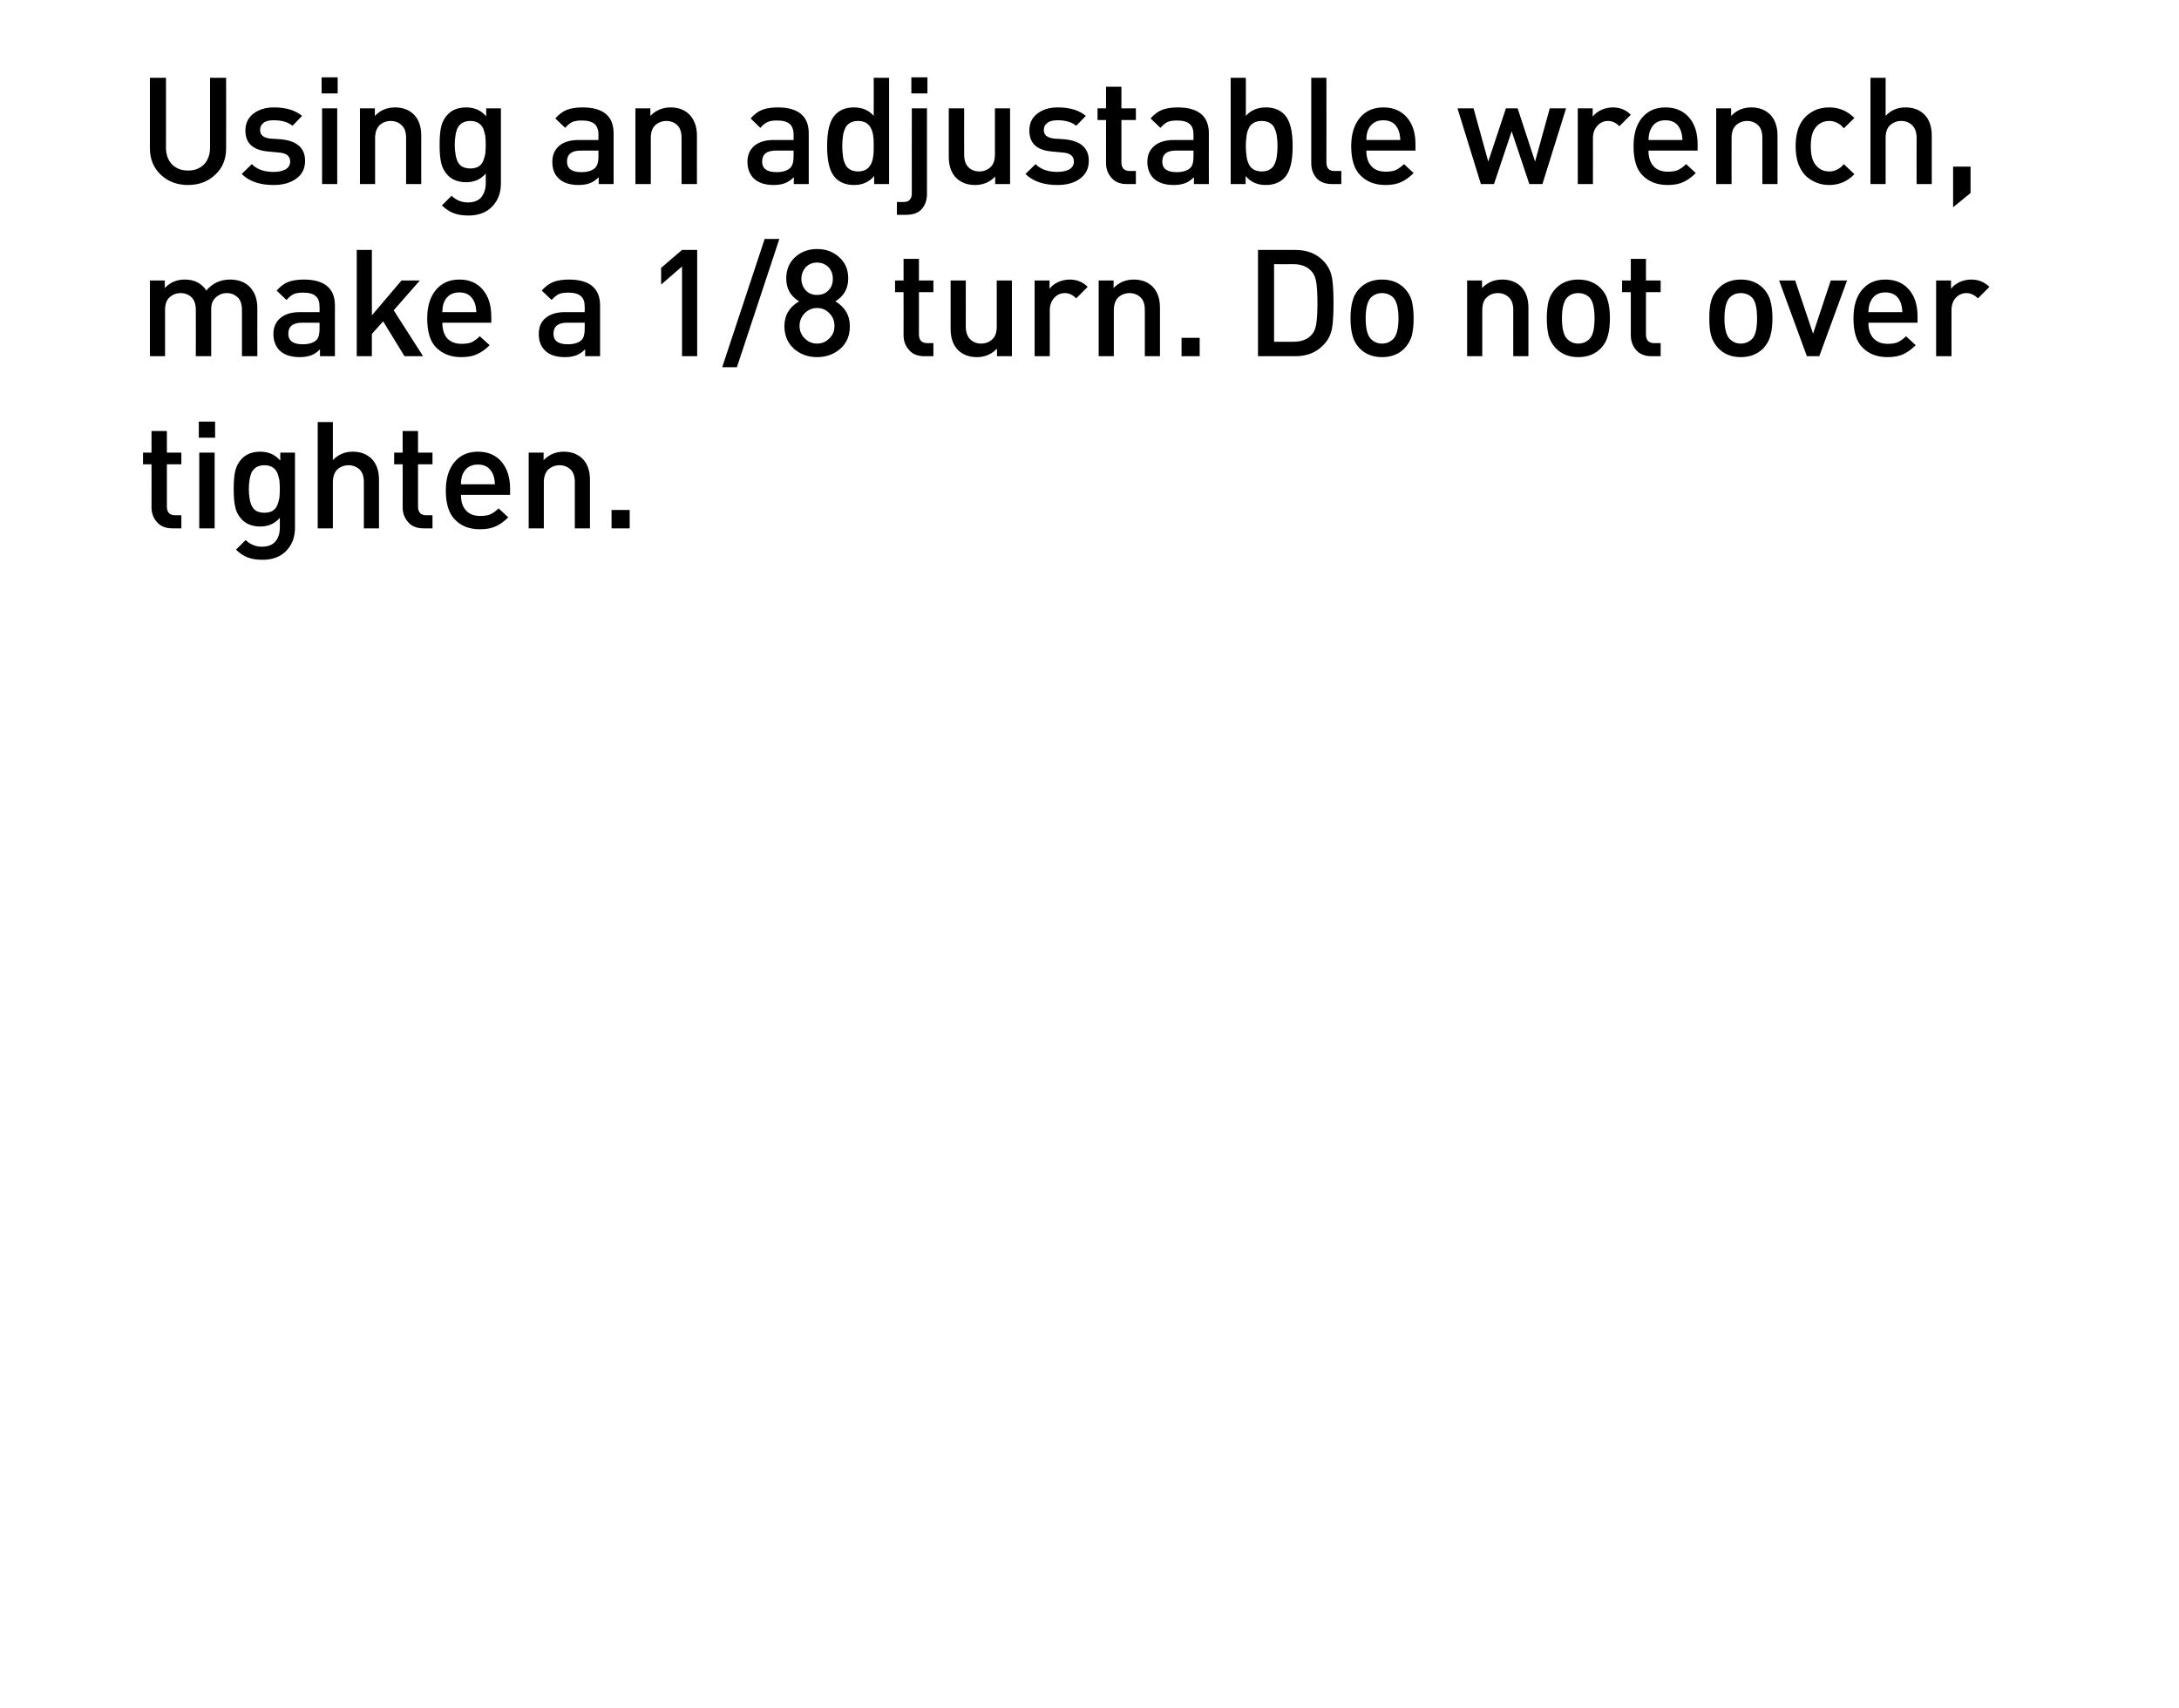 <?xml version="1.0" standalone="no"?>
<!DOCTYPE svg PUBLIC "-//W3C//DTD SVG 1.1//EN" "http://www.w3.org/Graphics/SVG/1.1/DTD/svg11.dtd">
<svg xmlns="http://www.w3.org/2000/svg" version="1.1" width="949.2px" height="744.3px" viewBox="0 0 949.2 744.3">
  <desc>Using an adjustable wrench, make a 1/8 turn. Do not over tighten.</desc>
  <defs/>
  <g id="Polygon36932">
    <path d="M 79 230.2 C 79 230.2 75.08 230.18 75.1 230.2 C 72.2 230.2 69.9 229.3 68.4 227.5 C 66.8 225.7 66 223.6 66 221 C 66.04 221.01 66 202.3 66 202.3 L 62.3 202.3 L 62.3 197.2 L 66 197.2 L 66 187.8 L 72.7 187.8 L 72.7 197.2 L 79 197.2 L 79 202.3 L 72.7 202.3 C 72.7 202.3 72.67 220.69 72.7 220.7 C 72.7 223.2 73.9 224.5 76.3 224.5 C 76.31 224.52 79 224.5 79 224.5 L 79 230.2 Z M 93.5 230.2 L 86.8 230.2 L 86.8 197.2 L 93.5 197.2 L 93.5 230.2 Z M 93.7 190.7 L 86.6 190.7 L 86.6 183.7 L 93.7 183.7 L 93.7 190.7 Z M 128.5 230 C 128.5 234.1 127.2 237.4 124.7 240 C 122.2 242.6 118.7 243.9 114.4 243.9 C 111.9 243.9 109.8 243.6 108 242.9 C 106.2 242.3 104.5 241.1 102.8 239.5 C 102.8 239.5 107 235.3 107 235.3 C 109.1 237.3 111.5 238.2 114.1 238.2 C 116.8 238.2 118.7 237.4 120 235.9 C 121.3 234.3 121.9 232.3 121.9 229.9 C 121.9 229.9 121.9 225.6 121.9 225.6 C 119.8 228.1 116.9 229.4 113.4 229.4 C 110.1 229.4 107.4 228.4 105.5 226.5 C 104 225 103 223.2 102.5 221.1 C 102 219 101.8 216.3 101.8 213.1 C 101.8 209.9 102 207.2 102.5 205.1 C 103 203 104 201.2 105.5 199.7 C 107.4 197.8 110 196.8 113.4 196.8 C 117 196.8 119.9 198.1 122.1 200.7 C 122.07 200.73 122.1 197.2 122.1 197.2 L 128.5 197.2 C 128.5 197.2 128.51 229.98 128.5 230 Z M 121.7 217 C 121.8 215.9 121.9 214.6 121.9 213.1 C 121.9 211.6 121.8 210.3 121.7 209.2 C 121.5 208.2 121.2 207.1 120.8 206 C 120.3 205 119.7 204.2 118.7 203.6 C 117.8 203 116.6 202.7 115.2 202.7 C 113.8 202.7 112.6 203 111.6 203.6 C 110.7 204.2 110 205 109.5 206 C 109.1 207.1 108.8 208.2 108.7 209.2 C 108.5 210.3 108.4 211.6 108.4 213.1 C 108.4 214.6 108.5 215.8 108.7 216.9 C 108.8 218 109.1 219.1 109.5 220.1 C 110 221.2 110.7 222 111.6 222.6 C 112.6 223.1 113.8 223.4 115.2 223.4 C 116.6 223.4 117.8 223.1 118.7 222.6 C 119.7 222 120.3 221.2 120.8 220.1 C 121.2 219.1 121.5 218 121.7 217 Z M 165.1 230.2 L 158.5 230.2 C 158.5 230.2 158.47 210.09 158.5 210.1 C 158.5 207.6 157.9 205.8 156.7 204.6 C 155.4 203.4 153.8 202.7 151.8 202.7 C 149.9 202.7 148.2 203.4 146.9 204.6 C 145.7 205.8 145 207.7 145 210.1 C 145.02 210.09 145 230.2 145 230.2 L 138.4 230.2 L 138.4 183.9 L 145 183.9 C 145 183.9 145.02 200.54 145 200.5 C 147.2 198.1 150.1 196.8 153.7 196.8 C 157 196.8 159.7 197.8 161.8 199.8 C 164 202 165.1 205.1 165.1 209.1 C 165.1 209.12 165.1 230.2 165.1 230.2 Z M 188.4 230.2 C 188.4 230.2 184.47 230.18 184.5 230.2 C 181.6 230.2 179.3 229.3 177.8 227.5 C 176.2 225.7 175.4 223.6 175.4 221 C 175.44 221.01 175.4 202.3 175.4 202.3 L 171.7 202.3 L 171.7 197.2 L 175.4 197.2 L 175.4 187.8 L 182.1 187.8 L 182.1 197.2 L 188.4 197.2 L 188.4 202.3 L 182.1 202.3 C 182.1 202.3 182.07 220.69 182.1 220.7 C 182.1 223.2 183.3 224.5 185.7 224.5 C 185.71 224.52 188.4 224.5 188.4 224.5 L 188.4 230.2 Z M 222.2 215.6 C 222.2 215.6 200.79 215.62 200.8 215.6 C 200.8 218.5 201.5 220.8 203 222.4 C 204.4 224 206.5 224.8 209.2 224.8 C 211 224.8 212.4 224.6 213.6 224.1 C 214.8 223.5 216 222.7 217.2 221.5 C 217.2 221.5 221.4 225.4 221.4 225.4 C 219.6 227.2 217.8 228.5 216 229.3 C 214.1 230.2 211.8 230.6 209 230.6 C 204.5 230.6 200.9 229.2 198.3 226.5 C 195.6 223.9 194.2 219.6 194.2 213.7 C 194.2 208.4 195.5 204.3 198 201.3 C 200.5 198.3 203.9 196.8 208.2 196.8 C 212.6 196.8 216 198.3 218.5 201.2 C 220.9 204.1 222.2 208 222.2 212.8 C 222.17 212.82 222.2 215.6 222.2 215.6 Z M 215.6 211 C 215.5 209.1 215.2 207.6 214.7 206.5 C 213.4 203.7 211.3 202.4 208.2 202.4 C 205.1 202.4 202.9 203.7 201.6 206.5 C 201.1 207.6 200.8 209.1 200.8 211 C 200.8 211 215.6 211 215.6 211 Z M 257 230.2 L 250.4 230.2 C 250.4 230.2 250.38 210.09 250.4 210.1 C 250.4 207.6 249.8 205.8 248.6 204.6 C 247.3 203.4 245.7 202.7 243.8 202.7 C 241.8 202.7 240.1 203.4 238.8 204.6 C 237.6 205.8 236.9 207.7 236.9 210.1 C 236.93 210.09 236.9 230.2 236.9 230.2 L 230.3 230.2 L 230.3 197.2 L 236.8 197.2 C 236.8 197.2 236.8 200.54 236.8 200.5 C 239.1 198.1 242 196.8 245.6 196.8 C 248.9 196.8 251.6 197.8 253.7 199.8 C 255.9 202 257 205.1 257 209.1 C 257.01 209.12 257 230.2 257 230.2 Z M 274.3 230.2 L 266.4 230.2 L 266.4 222.2 L 274.3 222.2 L 274.3 230.2 Z " stroke="none" fill="#000"/>
  </g>
  <g id="Polygon36931">
    <path d="M 112.1 155.2 L 105.4 155.2 C 105.4 155.2 105.43 135.09 105.4 135.1 C 105.4 132.6 104.8 130.8 103.6 129.6 C 102.3 128.4 100.8 127.7 98.8 127.7 C 96.9 127.7 95.3 128.4 94 129.6 C 92.6 130.8 92 132.5 92 134.8 C 91.98 134.77 92 155.2 92 155.2 L 85.3 155.2 C 85.3 155.2 85.35 135.09 85.3 135.1 C 85.3 132.6 84.7 130.8 83.5 129.6 C 82.3 128.4 80.7 127.7 78.7 127.7 C 76.7 127.7 75.1 128.4 73.8 129.6 C 72.5 130.8 71.9 132.7 71.9 135.1 C 71.89 135.09 71.9 155.2 71.9 155.2 L 65.3 155.2 L 65.3 122.2 L 71.8 122.2 C 71.8 122.2 71.76 125.54 71.8 125.5 C 74 123.1 76.9 121.8 80.5 121.8 C 84.7 121.8 87.8 123.4 89.9 126.6 C 92.5 123.4 96 121.8 100.2 121.8 C 103.7 121.8 106.5 122.8 108.6 124.8 C 110.9 127.1 112.1 130.2 112.1 134.1 C 112.06 134.12 112.1 155.2 112.1 155.2 Z M 145.9 155.2 L 139.4 155.2 C 139.4 155.2 139.36 152.19 139.4 152.2 C 138.2 153.4 136.9 154.3 135.6 154.8 C 134.2 155.3 132.6 155.6 130.6 155.6 C 126.7 155.6 123.7 154.6 121.7 152.6 C 120 150.8 119.1 148.4 119.1 145.5 C 119.1 142.6 120.1 140.3 122.1 138.6 C 124.1 136.9 126.9 136 130.6 136 C 130.59 136 139.2 136 139.2 136 C 139.2 136 139.23 133.66 139.2 133.7 C 139.2 131.5 138.7 130 137.5 129 C 136.4 128 134.6 127.5 132 127.5 C 130.3 127.5 128.9 127.7 127.8 128.2 C 126.8 128.7 125.8 129.6 124.8 130.7 C 124.8 130.7 120.5 126.6 120.5 126.6 C 122 124.9 123.7 123.6 125.4 122.9 C 127.2 122.2 129.5 121.8 132.3 121.8 C 141.3 121.8 145.9 125.6 145.9 133.1 C 145.86 133.14 145.9 155.2 145.9 155.2 Z M 137.8 148.2 C 138.8 147.2 139.2 145.6 139.2 143.3 C 139.23 143.28 139.2 140.6 139.2 140.6 C 139.2 140.6 131.63 140.62 131.6 140.6 C 127.6 140.6 125.6 142.2 125.6 145.4 C 125.6 148.5 127.7 150 131.8 150 C 134.5 150 136.5 149.4 137.8 148.2 C 137.8 148.2 137.8 148.2 137.8 148.2 Z M 184.3 155.2 L 176.2 155.2 L 166.9 140 L 162 145.5 L 162 155.2 L 155.4 155.2 L 155.4 108.9 L 162 108.9 L 162 137.4 L 174.9 122.2 L 182.9 122.2 L 171.5 135.2 L 184.3 155.2 Z M 214 140.6 C 214 140.6 192.66 140.62 192.7 140.6 C 192.7 143.5 193.4 145.8 194.8 147.4 C 196.3 149 198.4 149.8 201 149.8 C 202.8 149.8 204.3 149.6 205.5 149.1 C 206.6 148.5 207.8 147.7 209 146.5 C 209 146.5 213.3 150.4 213.3 150.4 C 211.5 152.2 209.7 153.5 207.8 154.3 C 206 155.2 203.7 155.6 200.9 155.6 C 196.4 155.6 192.8 154.2 190.1 151.5 C 187.4 148.9 186.1 144.6 186.1 138.7 C 186.1 133.4 187.4 129.3 189.9 126.3 C 192.4 123.3 195.8 121.8 200.1 121.8 C 204.5 121.8 207.9 123.3 210.3 126.2 C 212.8 129.1 214 133 214 137.8 C 214.05 137.82 214 140.6 214 140.6 Z M 207.5 136 C 207.4 134.1 207.1 132.6 206.6 131.5 C 205.3 128.7 203.2 127.4 200.1 127.4 C 197 127.4 194.8 128.7 193.5 131.5 C 193 132.6 192.7 134.1 192.7 136 C 192.7 136 207.5 136 207.5 136 Z M 261.4 155.2 L 254.9 155.2 C 254.9 155.2 254.87 152.19 254.9 152.2 C 253.7 153.4 252.4 154.3 251.1 154.8 C 249.7 155.3 248.1 155.6 246.1 155.6 C 242.2 155.6 239.2 154.6 237.3 152.6 C 235.5 150.8 234.7 148.4 234.7 145.5 C 234.7 142.6 235.6 140.3 237.6 138.6 C 239.6 136.9 242.4 136 246.1 136 C 246.09 136 254.7 136 254.7 136 C 254.7 136 254.74 133.66 254.7 133.7 C 254.7 131.5 254.2 130 253 129 C 251.9 128 250.1 127.5 247.5 127.5 C 245.8 127.5 244.4 127.7 243.3 128.2 C 242.3 128.7 241.3 129.6 240.3 130.7 C 240.3 130.7 236 126.6 236 126.6 C 237.5 124.9 239.2 123.6 240.9 122.9 C 242.7 122.2 245 121.8 247.8 121.8 C 256.8 121.8 261.4 125.6 261.4 133.1 C 261.37 133.14 261.4 155.2 261.4 155.2 Z M 253.3 148.2 C 254.3 147.2 254.7 145.6 254.7 143.3 C 254.74 143.28 254.7 140.6 254.7 140.6 C 254.7 140.6 247.13 140.62 247.1 140.6 C 243.1 140.6 241.1 142.2 241.1 145.4 C 241.1 148.5 243.2 150 247.3 150 C 250 150 252 149.4 253.3 148.2 C 253.3 148.2 253.3 148.2 253.3 148.2 Z M 303.7 155.2 L 297.1 155.2 L 297.1 116.1 L 288 124 L 288 116.7 L 297.1 108.9 L 303.7 108.9 L 303.7 155.2 Z M 339.5 104.1 L 321 160 L 314.6 160 L 333.1 104.1 L 339.5 104.1 Z M 363.9 131.3 C 368.1 133.8 370.2 137.4 370.2 142.1 C 370.2 146.2 368.9 149.4 366.1 151.9 C 363.4 154.3 360 155.6 355.9 155.6 C 351.9 155.6 348.5 154.3 345.8 151.9 C 343.1 149.4 341.7 146.2 341.7 142.1 C 341.7 137.4 343.8 133.8 348.1 131.3 C 344.3 129 342.5 125.7 342.5 121.3 C 342.5 117.5 343.8 114.4 346.3 112.1 C 348.9 109.7 352.1 108.5 355.9 108.5 C 359.8 108.5 363 109.7 365.6 112.1 C 368.2 114.4 369.5 117.5 369.5 121.3 C 369.5 125.7 367.6 129 363.9 131.3 C 363.9 131.3 363.9 131.3 363.9 131.3 Z M 361.3 147.4 C 362.8 146 363.5 144.2 363.5 142 C 363.5 139.8 362.8 138 361.3 136.5 C 359.9 135 358.1 134.2 355.9 134.2 C 353.8 134.2 352 135 350.5 136.5 C 349.1 138 348.3 139.8 348.3 142 C 348.3 144.2 349.1 146 350.5 147.4 C 352 148.9 353.8 149.7 355.9 149.7 C 358.1 149.7 359.9 148.9 361.3 147.4 Z M 360.9 126.5 C 362.2 125.2 362.8 123.5 362.8 121.5 C 362.8 119.5 362.2 117.8 360.9 116.4 C 359.6 115.1 357.9 114.4 355.9 114.4 C 353.9 114.4 352.3 115.1 351 116.4 C 349.8 117.8 349.1 119.5 349.1 121.5 C 349.1 123.5 349.8 125.2 351 126.5 C 352.3 127.9 353.9 128.5 355.9 128.5 C 357.9 128.5 359.6 127.9 360.9 126.5 Z M 406.6 155.2 C 406.6 155.2 402.67 155.18 402.7 155.2 C 399.8 155.2 397.5 154.3 396 152.5 C 394.4 150.7 393.6 148.6 393.6 146 C 393.64 146.01 393.6 127.3 393.6 127.3 L 389.9 127.3 L 389.9 122.2 L 393.6 122.2 L 393.6 112.8 L 400.3 112.8 L 400.3 122.2 L 406.6 122.2 L 406.6 127.3 L 400.3 127.3 C 400.3 127.3 400.27 145.69 400.3 145.7 C 400.3 148.2 401.5 149.5 403.9 149.5 C 403.91 149.52 406.6 149.5 406.6 149.5 L 406.6 155.2 Z M 440.8 155.2 L 434.3 155.2 C 434.3 155.2 434.33 151.86 434.3 151.9 C 432 154.3 429.1 155.6 425.6 155.6 C 422.2 155.6 419.5 154.6 417.4 152.6 C 415.2 150.4 414.1 147.3 414.1 143.3 C 414.11 143.28 414.1 122.2 414.1 122.2 L 420.7 122.2 C 420.7 122.2 420.74 142.31 420.7 142.3 C 420.7 144.7 421.4 146.6 422.6 147.8 C 423.8 149 425.4 149.7 427.4 149.7 C 429.4 149.7 431 149 432.3 147.8 C 433.6 146.6 434.2 144.7 434.2 142.3 C 434.2 142.31 434.2 122.2 434.2 122.2 L 440.8 122.2 L 440.8 155.2 Z M 466 121.8 C 469.1 121.8 471.8 122.9 473.8 125 C 473.8 125 468.8 130 468.8 130 C 467.4 128.5 465.7 127.7 463.9 127.7 C 462 127.7 460.5 128.4 459.2 129.8 C 458 131.2 457.3 132.9 457.3 135.2 C 457.34 135.16 457.3 155.2 457.3 155.2 L 450.7 155.2 L 450.7 122.2 L 457.2 122.2 C 457.2 122.2 457.21 125.8 457.2 125.8 C 458.1 124.6 459.3 123.7 460.9 122.9 C 462.5 122.2 464.2 121.8 466 121.8 C 466 121.8 466 121.8 466 121.8 Z M 505.3 155.2 L 498.7 155.2 C 498.7 155.2 498.68 135.09 498.7 135.1 C 498.7 132.6 498.1 130.8 496.9 129.6 C 495.6 128.4 494 127.7 492 127.7 C 490.1 127.7 488.4 128.4 487.1 129.6 C 485.9 130.8 485.2 132.7 485.2 135.1 C 485.22 135.09 485.2 155.2 485.2 155.2 L 478.6 155.2 L 478.6 122.2 L 485.1 122.2 C 485.1 122.2 485.09 125.54 485.1 125.5 C 487.4 123.1 490.3 121.8 493.9 121.8 C 497.2 121.8 499.9 122.8 502 124.8 C 504.2 127 505.3 130.1 505.3 134.1 C 505.31 134.12 505.3 155.2 505.3 155.2 Z M 522.6 155.2 L 514.7 155.2 L 514.7 147.2 L 522.6 147.2 L 522.6 155.2 Z M 577.4 114.7 C 578.9 116.6 579.9 118.8 580.3 121.4 C 580.7 124 580.9 127.5 580.9 132 C 580.9 136.5 580.7 140.1 580.3 142.7 C 579.9 145.2 578.9 147.5 577.4 149.3 C 574.2 153.2 569.9 155.2 564.3 155.2 C 564.26 155.18 548 155.2 548 155.2 L 548 108.9 C 548 108.9 564.26 108.9 564.3 108.9 C 569.9 108.9 574.2 110.8 577.4 114.7 C 577.4 114.7 577.4 114.7 577.4 114.7 Z M 571.4 145.8 C 572.5 144.6 573.1 143 573.4 141 C 573.7 139 573.9 136 573.9 132 C 573.9 128.1 573.7 125.1 573.4 123.1 C 573.1 121.1 572.5 119.5 571.4 118.3 C 569.6 116.2 566.9 115.1 563.5 115.1 C 563.48 115.14 555 115.1 555 115.1 L 555 148.9 C 555 148.9 563.48 148.94 563.5 148.9 C 566.9 148.9 569.6 147.9 571.4 145.8 C 571.4 145.8 571.4 145.8 571.4 145.8 Z M 615.8 138.7 C 615.8 141.7 615.5 144.2 615 146.3 C 614.4 148.3 613.4 150.1 611.9 151.7 C 609.4 154.3 606.1 155.6 602 155.6 C 598 155.6 594.7 154.3 592.2 151.7 C 590.7 150.1 589.7 148.3 589.2 146.3 C 588.6 144.2 588.3 141.7 588.3 138.7 C 588.3 135.7 588.6 133.2 589.2 131.1 C 589.7 129 590.7 127.3 592.2 125.7 C 594.7 123.1 598 121.8 602 121.8 C 606.1 121.8 609.4 123.1 611.9 125.7 C 613.4 127.3 614.4 129 615 131.1 C 615.5 133.2 615.8 135.7 615.8 138.7 Z M 606.9 147.7 C 608.4 146.2 609.2 143.2 609.2 138.7 C 609.2 134.2 608.4 131.2 606.9 129.6 C 605.6 128.4 604 127.7 602 127.7 C 600.1 127.7 598.5 128.4 597.2 129.6 C 595.7 131.2 594.9 134.2 594.9 138.7 C 594.9 143.2 595.7 146.2 597.2 147.7 C 598.5 149 600.1 149.7 602 149.7 C 604 149.7 605.6 149 606.9 147.7 C 606.9 147.7 606.9 147.7 606.9 147.7 Z M 665.8 155.2 L 659.2 155.2 C 659.2 155.2 659.16 135.09 659.2 135.1 C 659.2 132.6 658.6 130.8 657.3 129.6 C 656.1 128.4 654.5 127.7 652.5 127.7 C 650.5 127.7 648.9 128.4 647.6 129.6 C 646.3 130.8 645.7 132.7 645.7 135.1 C 645.71 135.09 645.7 155.2 645.7 155.2 L 639.1 155.2 L 639.1 122.2 L 645.6 122.2 C 645.6 122.2 645.58 125.54 645.6 125.5 C 647.9 123.1 650.8 121.8 654.4 121.8 C 657.7 121.8 660.4 122.8 662.5 124.8 C 664.7 127 665.8 130.1 665.8 134.1 C 665.79 134.12 665.8 155.2 665.8 155.2 Z M 701.3 138.7 C 701.3 141.7 701 144.2 700.4 146.3 C 699.9 148.3 698.9 150.1 697.4 151.7 C 694.9 154.3 691.6 155.6 687.5 155.6 C 683.5 155.6 680.2 154.3 677.7 151.7 C 676.2 150.1 675.2 148.3 674.6 146.3 C 674.1 144.2 673.8 141.7 673.8 138.7 C 673.8 135.7 674.1 133.2 674.6 131.1 C 675.2 129 676.2 127.3 677.7 125.7 C 680.2 123.1 683.5 121.8 687.5 121.8 C 691.6 121.8 694.9 123.1 697.4 125.7 C 698.9 127.3 699.9 129 700.4 131.1 C 701 133.2 701.3 135.7 701.3 138.7 Z M 692.4 147.7 C 693.9 146.2 694.6 143.2 694.6 138.7 C 694.6 134.2 693.9 131.2 692.4 129.6 C 691.1 128.4 689.5 127.7 687.5 127.7 C 685.5 127.7 683.9 128.4 682.7 129.6 C 681.2 131.2 680.4 134.2 680.4 138.7 C 680.4 143.2 681.2 146.2 682.7 147.7 C 684 149 685.6 149.7 687.5 149.7 C 689.4 149.7 691.1 149 692.4 147.7 C 692.4 147.7 692.4 147.7 692.4 147.7 Z M 723.4 155.2 C 723.4 155.2 719.41 155.18 719.4 155.2 C 716.5 155.2 714.3 154.3 712.7 152.5 C 711.2 150.7 710.4 148.6 710.4 146 C 710.38 146.01 710.4 127.3 710.4 127.3 L 706.6 127.3 L 706.6 122.2 L 710.4 122.2 L 710.4 112.8 L 717 112.8 L 717 122.2 L 723.4 122.2 L 723.4 127.3 L 717 127.3 C 717 127.3 717.01 145.69 717 145.7 C 717 148.2 718.2 149.5 720.6 149.5 C 720.65 149.52 723.4 149.5 723.4 149.5 L 723.4 155.2 Z M 772.1 138.7 C 772.1 141.7 771.8 144.2 771.2 146.3 C 770.7 148.3 769.6 150.1 768.2 151.7 C 765.6 154.3 762.4 155.6 758.3 155.6 C 754.3 155.6 751 154.3 748.5 151.7 C 747 150.1 746 148.3 745.4 146.3 C 744.8 144.2 744.6 141.7 744.6 138.7 C 744.6 135.7 744.8 133.2 745.4 131.1 C 746 129 747 127.3 748.5 125.7 C 751 123.1 754.3 121.8 758.3 121.8 C 762.4 121.8 765.6 123.1 768.2 125.7 C 769.6 127.3 770.7 129 771.2 131.1 C 771.8 133.2 772.1 135.7 772.1 138.7 Z M 763.2 147.7 C 764.7 146.2 765.4 143.2 765.4 138.7 C 765.4 134.2 764.7 131.2 763.2 129.6 C 761.9 128.4 760.3 127.7 758.3 127.7 C 756.3 127.7 754.7 128.4 753.5 129.6 C 752 131.2 751.2 134.2 751.2 138.7 C 751.2 143.2 752 146.2 753.5 147.7 C 754.8 149 756.4 149.7 758.3 149.7 C 760.2 149.7 761.9 149 763.2 147.7 C 763.2 147.7 763.2 147.7 763.2 147.7 Z M 804.6 122.2 L 792.5 155.2 L 787.1 155.2 L 775 122.2 L 782 122.2 L 789.8 145.4 L 797.5 122.2 L 804.6 122.2 Z M 835.3 140.6 C 835.3 140.6 813.92 140.62 813.9 140.6 C 813.9 143.5 814.6 145.8 816.1 147.4 C 817.6 149 819.6 149.8 822.3 149.8 C 824.1 149.8 825.6 149.6 826.7 149.1 C 827.9 148.5 829.1 147.7 830.3 146.5 C 830.3 146.5 834.5 150.4 834.5 150.4 C 832.7 152.2 830.9 153.5 829.1 154.3 C 827.3 155.2 824.9 155.6 822.2 155.6 C 817.7 155.6 814.1 154.2 811.4 151.5 C 808.7 148.9 807.4 144.6 807.4 138.7 C 807.4 133.4 808.6 129.3 811.1 126.3 C 813.6 123.3 817 121.8 821.3 121.8 C 825.7 121.8 829.1 123.3 831.6 126.2 C 834.1 129.1 835.3 133 835.3 137.8 C 835.31 137.82 835.3 140.6 835.3 140.6 Z M 828.7 136 C 828.6 134.1 828.3 132.6 827.8 131.5 C 826.6 128.7 824.4 127.4 821.3 127.4 C 818.2 127.4 816 128.7 814.8 131.5 C 814.2 132.6 814 134.1 813.9 136 C 813.9 136 828.7 136 828.7 136 Z M 858.7 121.8 C 861.9 121.8 864.5 122.9 866.6 125 C 866.6 125 861.6 130 861.6 130 C 860.1 128.5 858.4 127.7 856.6 127.7 C 854.8 127.7 853.2 128.4 851.9 129.8 C 850.7 131.2 850.1 132.9 850.1 135.2 C 850.06 135.16 850.1 155.2 850.1 155.2 L 843.4 155.2 L 843.4 122.2 L 849.9 122.2 C 849.9 122.2 849.93 125.8 849.9 125.8 C 850.8 124.6 852 123.7 853.6 122.9 C 855.2 122.2 856.9 121.8 858.7 121.8 C 858.7 121.8 858.7 121.8 858.7 121.8 Z " stroke="none" fill="#000"/>
  </g>
  <g id="Polygon36930">
    <path d="M 98.5 64.6 C 98.5 69.3 97 73.1 93.8 76.1 C 90.6 79.1 86.7 80.6 81.9 80.6 C 77.1 80.6 73.2 79.1 70 76.1 C 66.9 73.1 65.3 69.3 65.3 64.6 C 65.33 64.58 65.3 33.9 65.3 33.9 L 72.3 33.9 C 72.3 33.9 72.35 64.25 72.3 64.3 C 72.3 67.3 73.2 69.8 74.9 71.6 C 76.7 73.4 79 74.3 81.9 74.3 C 84.8 74.3 87.1 73.4 88.9 71.6 C 90.6 69.8 91.5 67.3 91.5 64.3 C 91.52 64.25 91.5 33.9 91.5 33.9 L 98.5 33.9 C 98.5 33.9 98.54 64.58 98.5 64.6 Z M 122.5 60.7 C 129.4 61.4 132.9 64.5 132.9 70.1 C 132.9 73.4 131.6 76 129.1 77.8 C 126.5 79.7 123.2 80.6 119.1 80.6 C 113.1 80.6 108.5 79 105.3 75.8 C 105.3 75.8 109.7 71.5 109.7 71.5 C 111.9 73.8 115.1 74.9 119.1 74.9 C 121.3 74.9 123.1 74.5 124.4 73.8 C 125.7 73 126.4 71.9 126.4 70.4 C 126.4 68.1 124.9 66.8 121.9 66.5 C 121.9 66.5 116.7 66 116.7 66 C 110.2 65.4 106.9 62.4 106.9 56.9 C 106.9 53.7 108.1 51.3 110.4 49.5 C 112.8 47.7 115.7 46.8 119.3 46.8 C 124.7 46.8 128.7 48.1 131.6 50.5 C 131.6 50.5 127.4 54.8 127.4 54.8 C 125.5 53.2 122.8 52.4 119.3 52.4 C 117.3 52.4 115.8 52.7 114.8 53.5 C 113.8 54.3 113.3 55.3 113.3 56.6 C 113.3 57.8 113.7 58.6 114.4 59.2 C 115.1 59.8 116.2 60.2 117.8 60.4 C 117.85 60.35 122.5 60.7 122.5 60.7 C 122.5 60.7 122.46 60.74 122.5 60.7 Z M 146.9 80.2 L 140.3 80.2 L 140.3 47.2 L 146.9 47.2 L 146.9 80.2 Z M 147.1 40.7 L 140.1 40.7 L 140.1 33.7 L 147.1 33.7 L 147.1 40.7 Z M 183.5 80.2 L 176.9 80.2 C 176.9 80.2 176.87 60.09 176.9 60.1 C 176.9 57.6 176.3 55.8 175 54.6 C 173.8 53.4 172.2 52.7 170.2 52.7 C 168.2 52.7 166.6 53.4 165.3 54.6 C 164.1 55.8 163.4 57.7 163.4 60.1 C 163.41 60.09 163.4 80.2 163.4 80.2 L 156.8 80.2 L 156.8 47.2 L 163.3 47.2 C 163.3 47.2 163.28 50.54 163.3 50.5 C 165.6 48.1 168.5 46.8 172.1 46.8 C 175.4 46.8 178.1 47.8 180.2 49.8 C 182.4 52 183.5 55.1 183.5 59.1 C 183.5 59.12 183.5 80.2 183.5 80.2 Z M 218.2 80 C 218.2 84.1 216.9 87.4 214.4 90 C 211.9 92.6 208.4 93.9 204.1 93.9 C 201.6 93.9 199.5 93.6 197.7 92.9 C 195.9 92.3 194.2 91.1 192.5 89.5 C 192.5 89.5 196.7 85.3 196.7 85.3 C 198.8 87.3 201.2 88.2 203.8 88.2 C 206.5 88.2 208.4 87.4 209.7 85.9 C 210.9 84.3 211.6 82.3 211.6 79.9 C 211.6 79.9 211.6 75.6 211.6 75.6 C 209.5 78.1 206.6 79.4 203.1 79.4 C 199.8 79.4 197.1 78.4 195.2 76.5 C 193.7 75 192.7 73.2 192.2 71.1 C 191.7 69 191.5 66.3 191.5 63.1 C 191.5 59.9 191.7 57.2 192.2 55.1 C 192.7 53 193.7 51.2 195.2 49.7 C 197.1 47.8 199.7 46.8 203.1 46.8 C 206.7 46.8 209.6 48.1 211.8 50.7 C 211.77 50.73 211.8 47.2 211.8 47.2 L 218.2 47.2 C 218.2 47.2 218.21 79.98 218.2 80 Z M 211.4 67 C 211.5 65.9 211.6 64.6 211.6 63.1 C 211.6 61.6 211.5 60.3 211.4 59.2 C 211.2 58.2 210.9 57.1 210.5 56 C 210 55 209.4 54.2 208.4 53.6 C 207.5 53 206.3 52.7 204.9 52.7 C 203.5 52.7 202.3 53 201.3 53.6 C 200.4 54.2 199.7 55 199.2 56 C 198.8 57.1 198.5 58.2 198.4 59.2 C 198.2 60.3 198.1 61.6 198.1 63.1 C 198.1 64.6 198.2 65.8 198.4 66.9 C 198.5 68 198.8 69.1 199.2 70.1 C 199.7 71.2 200.4 72 201.3 72.6 C 202.3 73.1 203.5 73.4 204.9 73.4 C 206.3 73.4 207.5 73.1 208.4 72.6 C 209.4 72 210 71.2 210.5 70.1 C 210.9 69.1 211.2 68 211.4 67 Z M 267.3 80.2 L 260.8 80.2 C 260.8 80.2 260.78 77.19 260.8 77.2 C 259.6 78.4 258.3 79.3 257 79.8 C 255.7 80.3 254 80.6 252 80.6 C 248.1 80.6 245.2 79.6 243.2 77.6 C 241.4 75.8 240.6 73.4 240.6 70.5 C 240.6 67.6 241.6 65.3 243.5 63.6 C 245.5 61.9 248.3 61 252 61 C 252.01 61 260.7 61 260.7 61 C 260.7 61 260.65 58.66 260.7 58.7 C 260.7 56.5 260.1 55 259 54 C 257.8 53 256 52.5 253.4 52.5 C 251.7 52.5 250.3 52.7 249.2 53.2 C 248.2 53.7 247.2 54.6 246.2 55.7 C 246.2 55.7 241.9 51.6 241.9 51.6 C 243.4 49.9 245.1 48.6 246.8 47.9 C 248.6 47.2 250.9 46.8 253.7 46.8 C 262.8 46.8 267.3 50.6 267.3 58.1 C 267.28 58.14 267.3 80.2 267.3 80.2 Z M 259.2 73.2 C 260.2 72.2 260.7 70.6 260.7 68.3 C 260.65 68.28 260.7 65.6 260.7 65.6 C 260.7 65.6 253.05 65.62 253 65.6 C 249 65.6 247 67.2 247 70.4 C 247 73.5 249.1 75 253.2 75 C 255.9 75 257.9 74.4 259.2 73.2 C 259.2 73.2 259.2 73.2 259.2 73.2 Z M 303.6 80.2 L 296.9 80.2 C 296.9 80.2 296.92 60.09 296.9 60.1 C 296.9 57.6 296.3 55.8 295.1 54.6 C 293.9 53.4 292.3 52.7 290.3 52.7 C 288.3 52.7 286.7 53.4 285.4 54.6 C 284.1 55.8 283.5 57.7 283.5 60.1 C 283.47 60.09 283.5 80.2 283.5 80.2 L 276.8 80.2 L 276.8 47.2 L 283.3 47.2 C 283.3 47.2 283.34 50.54 283.3 50.5 C 285.6 48.1 288.6 46.8 292.1 46.8 C 295.4 46.8 298.2 47.8 300.2 49.8 C 302.4 52 303.6 55.1 303.6 59.1 C 303.55 59.12 303.6 80.2 303.6 80.2 Z M 352.3 80.2 L 345.8 80.2 C 345.8 80.2 345.8 77.19 345.8 77.2 C 344.6 78.4 343.3 79.3 342 79.8 C 340.7 80.3 339 80.6 337 80.6 C 333.1 80.6 330.2 79.6 328.2 77.6 C 326.5 75.8 325.6 73.4 325.6 70.5 C 325.6 67.6 326.6 65.3 328.5 63.6 C 330.5 61.9 333.3 61 337 61 C 337.03 61 345.7 61 345.7 61 C 345.7 61 345.67 58.66 345.7 58.7 C 345.7 56.5 345.1 55 344 54 C 342.9 53 341 52.5 338.5 52.5 C 336.7 52.5 335.3 52.7 334.3 53.2 C 333.2 53.7 332.2 54.6 331.2 55.7 C 331.2 55.7 327 51.6 327 51.6 C 328.5 49.9 330.1 48.6 331.9 47.9 C 333.6 47.2 335.9 46.8 338.7 46.8 C 347.8 46.8 352.3 50.6 352.3 58.1 C 352.3 58.14 352.3 80.2 352.3 80.2 Z M 344.2 73.2 C 345.2 72.2 345.7 70.6 345.7 68.3 C 345.67 68.28 345.7 65.6 345.7 65.6 C 345.7 65.6 338.07 65.62 338.1 65.6 C 334 65.6 332 67.2 332 70.4 C 332 73.5 334.1 75 338.3 75 C 340.9 75 342.9 74.4 344.2 73.2 C 344.2 73.2 344.2 73.2 344.2 73.2 Z M 387.3 80.2 L 380.8 80.2 C 380.8 80.2 380.77 76.67 380.8 76.7 C 378.6 79.3 375.7 80.6 372.1 80.6 C 368.6 80.6 366 79.6 364 77.6 C 361.5 75.1 360.3 70.5 360.3 63.7 C 360.3 56.9 361.5 52.3 364 49.8 C 366 47.8 368.6 46.8 372 46.8 C 375.7 46.8 378.6 48.1 380.6 50.5 C 380.64 50.54 380.6 33.9 380.6 33.9 L 387.3 33.9 L 387.3 80.2 Z M 380.4 67.9 C 380.6 66.7 380.6 65.3 380.6 63.7 C 380.6 62 380.6 60.6 380.4 59.4 C 380.3 58.3 380 57.1 379.5 56.1 C 379 55 378.3 54.2 377.4 53.6 C 376.4 53 375.2 52.7 373.8 52.7 C 372.3 52.7 371.1 53 370.2 53.6 C 369.2 54.2 368.5 55 368.1 56.1 C 367.6 57.1 367.3 58.3 367.2 59.4 C 367 60.6 366.9 62 366.9 63.7 C 366.9 65.3 367 66.7 367.2 67.9 C 367.3 69.1 367.6 70.2 368.1 71.3 C 368.5 72.4 369.2 73.2 370.2 73.8 C 371.2 74.4 372.4 74.7 373.8 74.7 C 375.2 74.7 376.4 74.4 377.4 73.8 C 378.3 73.2 379 72.4 379.5 71.3 C 380 70.2 380.3 69.1 380.4 67.9 Z M 403.8 84.5 C 403.8 87.2 403 89.4 401.5 91.1 C 400 92.8 397.7 93.6 394.7 93.6 C 394.75 93.63 390.7 93.6 390.7 93.6 L 390.7 88 C 390.7 88 393.58 87.98 393.6 88 C 394.9 88 395.8 87.7 396.3 87 C 396.9 86.4 397.2 85.4 397.2 84.1 C 397.15 84.14 397.2 47.2 397.2 47.2 L 403.8 47.2 C 403.8 47.2 403.78 84.53 403.8 84.5 Z M 404 40.7 L 397 40.7 L 397 33.7 L 404 33.7 L 404 40.7 Z M 440 80.2 L 433.5 80.2 C 433.5 80.2 433.55 76.86 433.5 76.9 C 431.3 79.3 428.3 80.6 424.8 80.6 C 421.4 80.6 418.7 79.6 416.6 77.6 C 414.4 75.4 413.3 72.3 413.3 68.3 C 413.33 68.28 413.3 47.2 413.3 47.2 L 420 47.2 C 420 47.2 419.96 67.31 420 67.3 C 420 69.7 420.6 71.6 421.8 72.8 C 423 74 424.6 74.7 426.6 74.7 C 428.6 74.7 430.2 74 431.5 72.8 C 432.8 71.6 433.4 69.7 433.4 67.3 C 433.42 67.31 433.4 47.2 433.4 47.2 L 440 47.2 L 440 80.2 Z M 463.9 60.7 C 470.8 61.4 474.3 64.5 474.3 70.1 C 474.3 73.4 473 76 470.5 77.8 C 468 79.7 464.7 80.6 460.6 80.6 C 454.6 80.6 450 79 446.7 75.8 C 446.7 75.8 451.1 71.5 451.1 71.5 C 453.4 73.8 456.5 74.9 460.6 74.9 C 462.8 74.9 464.5 74.5 465.8 73.8 C 467.1 73 467.8 71.9 467.8 70.4 C 467.8 68.1 466.3 66.8 463.4 66.5 C 463.4 66.5 458.1 66 458.1 66 C 451.6 65.4 448.4 62.4 448.4 56.9 C 448.4 53.7 449.5 51.3 451.9 49.5 C 454.2 47.7 457.2 46.8 460.8 46.8 C 466.1 46.8 470.2 48.1 473 50.5 C 473 50.5 468.8 54.8 468.8 54.8 C 466.9 53.2 464.2 52.4 460.7 52.4 C 458.8 52.4 457.3 52.7 456.3 53.5 C 455.2 54.3 454.7 55.3 454.7 56.6 C 454.7 57.8 455.1 58.6 455.8 59.2 C 456.5 59.8 457.7 60.2 459.3 60.4 C 459.29 60.35 463.9 60.7 463.9 60.7 C 463.9 60.7 463.9 60.74 463.9 60.7 Z M 494.8 80.2 C 494.8 80.2 490.88 80.18 490.9 80.2 C 488 80.2 485.7 79.3 484.2 77.5 C 482.6 75.7 481.8 73.6 481.8 71 C 481.84 71.01 481.8 52.3 481.8 52.3 L 478.1 52.3 L 478.1 47.2 L 481.8 47.2 L 481.8 37.8 L 488.5 37.8 L 488.5 47.2 L 494.8 47.2 L 494.8 52.3 L 488.5 52.3 C 488.5 52.3 488.47 70.69 488.5 70.7 C 488.5 73.2 489.7 74.5 492.1 74.5 C 492.11 74.52 494.8 74.5 494.8 74.5 L 494.8 80.2 Z M 526.6 80.2 L 520.1 80.2 C 520.1 80.2 520.06 77.19 520.1 77.2 C 518.9 78.4 517.6 79.3 516.3 79.8 C 514.9 80.3 513.3 80.6 511.3 80.6 C 507.4 80.6 504.4 79.6 502.4 77.6 C 500.7 75.8 499.8 73.4 499.8 70.5 C 499.8 67.6 500.8 65.3 502.8 63.6 C 504.8 61.9 507.6 61 511.3 61 C 511.29 61 519.9 61 519.9 61 C 519.9 61 519.93 58.66 519.9 58.7 C 519.9 56.5 519.4 55 518.2 54 C 517.1 53 515.3 52.5 512.7 52.5 C 511 52.5 509.6 52.7 508.5 53.2 C 507.5 53.7 506.5 54.6 505.5 55.7 C 505.5 55.7 501.2 51.6 501.2 51.6 C 502.7 49.9 504.4 48.6 506.1 47.9 C 507.9 47.2 510.2 46.8 513 46.8 C 522 46.8 526.6 50.6 526.6 58.1 C 526.56 58.14 526.6 80.2 526.6 80.2 Z M 518.5 73.2 C 519.5 72.2 519.9 70.6 519.9 68.3 C 519.93 68.28 519.9 65.6 519.9 65.6 C 519.9 65.6 512.33 65.62 512.3 65.6 C 508.3 65.6 506.3 67.2 506.3 70.4 C 506.3 73.5 508.4 75 512.5 75 C 515.2 75 517.2 74.4 518.5 73.2 C 518.5 73.2 518.5 73.2 518.5 73.2 Z M 559.4 49.8 C 561.9 52.3 563.1 56.9 563.1 63.7 C 563.1 70.5 561.9 75.1 559.4 77.6 C 557.4 79.6 554.8 80.6 551.3 80.6 C 547.7 80.6 544.8 79.3 542.6 76.7 C 542.62 76.67 542.6 80.2 542.6 80.2 L 536.1 80.2 L 536.1 33.9 L 542.7 33.9 C 542.7 33.9 542.75 50.54 542.7 50.5 C 544.8 48.1 547.7 46.8 551.4 46.8 C 554.8 46.8 557.4 47.8 559.4 49.8 C 559.4 49.8 559.4 49.8 559.4 49.8 Z M 556.2 67.9 C 556.4 66.7 556.5 65.3 556.5 63.7 C 556.5 62 556.4 60.6 556.2 59.4 C 556.1 58.3 555.8 57.1 555.3 56.1 C 554.9 55 554.2 54.2 553.2 53.6 C 552.3 53 551.1 52.7 549.6 52.7 C 548.2 52.7 547 53 546 53.6 C 545 54.2 544.3 55 543.9 56.1 C 543.4 57.1 543.1 58.3 543 59.4 C 542.8 60.6 542.7 62 542.7 63.7 C 542.7 65.3 542.8 66.7 543 67.9 C 543.1 69.1 543.4 70.2 543.9 71.3 C 544.3 72.4 545.1 73.2 546 73.8 C 547 74.4 548.2 74.7 549.6 74.7 C 551.1 74.7 552.3 74.4 553.2 73.8 C 554.2 73.2 554.9 72.4 555.3 71.3 C 555.8 70.2 556.1 69.1 556.2 67.9 Z M 584.3 80.2 C 584.3 80.2 580.25 80.18 580.3 80.2 C 577.3 80.2 575 79.3 573.5 77.6 C 572 75.9 571.2 73.7 571.2 71.1 C 571.22 71.08 571.2 33.9 571.2 33.9 L 577.8 33.9 C 577.8 33.9 577.85 70.69 577.8 70.7 C 577.8 72 578.1 73 578.7 73.6 C 579.2 74.2 580.1 74.5 581.4 74.5 C 581.42 74.52 584.3 74.5 584.3 74.5 L 584.3 80.2 Z M 616.6 65.6 C 616.6 65.6 595.2 65.62 595.2 65.6 C 595.2 68.5 595.9 70.8 597.4 72.4 C 598.8 74 600.9 74.8 603.6 74.8 C 605.4 74.8 606.8 74.6 608 74.1 C 609.2 73.5 610.4 72.7 611.6 71.5 C 611.6 71.5 615.8 75.4 615.8 75.4 C 614 77.2 612.2 78.5 610.4 79.3 C 608.5 80.2 606.2 80.6 603.5 80.6 C 599 80.6 595.4 79.2 592.7 76.5 C 590 73.9 588.6 69.6 588.6 63.7 C 588.6 58.4 589.9 54.3 592.4 51.3 C 594.9 48.3 598.3 46.8 602.6 46.8 C 607 46.8 610.4 48.3 612.9 51.2 C 615.4 54.1 616.6 58 616.6 62.8 C 616.59 62.82 616.6 65.6 616.6 65.6 Z M 610 61 C 609.9 59.1 609.6 57.6 609.1 56.5 C 607.9 53.7 605.7 52.4 602.6 52.4 C 599.5 52.4 597.3 53.7 596 56.5 C 595.5 57.6 595.2 59.1 595.2 61 C 595.2 61 610 61 610 61 Z M 682.2 47.2 L 671.9 80.2 L 666.2 80.2 L 658.5 57.2 L 650.8 80.2 L 645.1 80.2 L 634.9 47.2 L 641.9 47.2 L 648.3 70.4 L 656 47.2 L 661.1 47.2 L 668.7 70.4 L 675.1 47.2 L 682.2 47.2 Z M 702.6 46.8 C 705.7 46.8 708.4 47.9 710.4 50 C 710.4 50 705.4 55 705.4 55 C 704 53.5 702.3 52.7 700.5 52.7 C 698.6 52.7 697.1 53.4 695.8 54.8 C 694.6 56.2 693.9 57.9 693.9 60.2 C 693.94 60.16 693.9 80.2 693.9 80.2 L 687.3 80.2 L 687.3 47.2 L 693.8 47.2 C 693.8 47.2 693.81 50.8 693.8 50.8 C 694.7 49.6 695.9 48.7 697.5 47.9 C 699.1 47.2 700.8 46.8 702.6 46.8 C 702.6 46.8 702.6 46.8 702.6 46.8 Z M 739.5 65.6 C 739.5 65.6 718.12 65.62 718.1 65.6 C 718.1 68.5 718.8 70.8 720.3 72.4 C 721.7 74 723.8 74.8 726.5 74.8 C 728.3 74.8 729.8 74.6 730.9 74.1 C 732.1 73.5 733.3 72.7 734.5 71.5 C 734.5 71.5 738.7 75.4 738.7 75.4 C 736.9 77.2 735.1 78.5 733.3 79.3 C 731.5 80.2 729.1 80.6 726.4 80.6 C 721.9 80.6 718.3 79.2 715.6 76.5 C 712.9 73.9 711.6 69.6 711.6 63.7 C 711.6 58.4 712.8 54.3 715.3 51.3 C 717.8 48.3 721.2 46.8 725.5 46.8 C 729.9 46.8 733.3 48.3 735.8 51.2 C 738.3 54.1 739.5 58 739.5 62.8 C 739.5 62.82 739.5 65.6 739.5 65.6 Z M 732.9 61 C 732.8 59.1 732.5 57.6 732 56.5 C 730.8 53.7 728.6 52.4 725.5 52.4 C 722.4 52.4 720.2 53.7 719 56.5 C 718.4 57.6 718.2 59.1 718.1 61 C 718.1 61 732.9 61 732.9 61 Z M 774.3 80.2 L 767.7 80.2 C 767.7 80.2 767.71 60.09 767.7 60.1 C 767.7 57.6 767.1 55.8 765.9 54.6 C 764.7 53.4 763.1 52.7 761.1 52.7 C 759.1 52.7 757.5 53.4 756.2 54.6 C 754.9 55.8 754.3 57.7 754.3 60.1 C 754.26 60.09 754.3 80.2 754.3 80.2 L 747.6 80.2 L 747.6 47.2 L 754.1 47.2 C 754.1 47.2 754.13 50.54 754.1 50.5 C 756.4 48.1 759.3 46.8 762.9 46.8 C 766.2 46.8 768.9 47.8 771 49.8 C 773.2 52 774.3 55.1 774.3 59.1 C 774.34 59.12 774.3 80.2 774.3 80.2 Z M 807.8 75.9 C 804.8 79 801.2 80.6 796.9 80.6 C 794.9 80.6 793.1 80.3 791.4 79.6 C 789.7 79 788.2 78 786.8 76.8 C 785.4 75.5 784.3 73.7 783.4 71.5 C 782.6 69.3 782.2 66.7 782.2 63.7 C 782.2 60.7 782.6 58.1 783.4 55.8 C 784.3 53.6 785.4 51.9 786.8 50.6 C 788.2 49.3 789.7 48.4 791.4 47.7 C 793.1 47.1 794.9 46.8 796.9 46.8 C 801.2 46.8 804.8 48.4 807.8 51.4 C 807.8 51.4 803.2 55.9 803.2 55.9 C 802.2 54.7 801.2 53.9 800.2 53.5 C 799.3 53 798.2 52.7 796.9 52.7 C 794.3 52.7 792.3 53.7 790.8 55.7 C 789.5 57.3 788.8 60 788.8 63.7 C 788.8 67.4 789.5 70.1 790.8 71.7 C 792.3 73.7 794.3 74.7 796.9 74.7 C 798.2 74.7 799.3 74.4 800.2 73.9 C 801.2 73.5 802.2 72.7 803.2 71.5 C 803.2 71.5 807.8 75.9 807.8 75.9 Z M 841.5 80.2 L 834.9 80.2 C 834.9 80.2 834.85 60.09 834.9 60.1 C 834.9 57.6 834.2 55.8 833 54.6 C 831.8 53.4 830.2 52.7 828.2 52.7 C 826.2 52.7 824.6 53.4 823.3 54.6 C 822 55.8 821.4 57.7 821.4 60.1 C 821.4 60.09 821.4 80.2 821.4 80.2 L 814.8 80.2 L 814.8 33.9 L 821.4 33.9 C 821.4 33.9 821.4 50.54 821.4 50.5 C 823.6 48.1 826.5 46.8 830 46.8 C 833.4 46.8 836.1 47.8 838.2 49.8 C 840.4 52 841.5 55.1 841.5 59.1 C 841.48 59.12 841.5 80.2 841.5 80.2 Z M 858.4 84.1 L 850.8 90.3 L 850.8 72.6 L 858.4 72.6 L 858.4 84.1 Z " stroke="none" fill="#000"/>
  </g>
</svg>